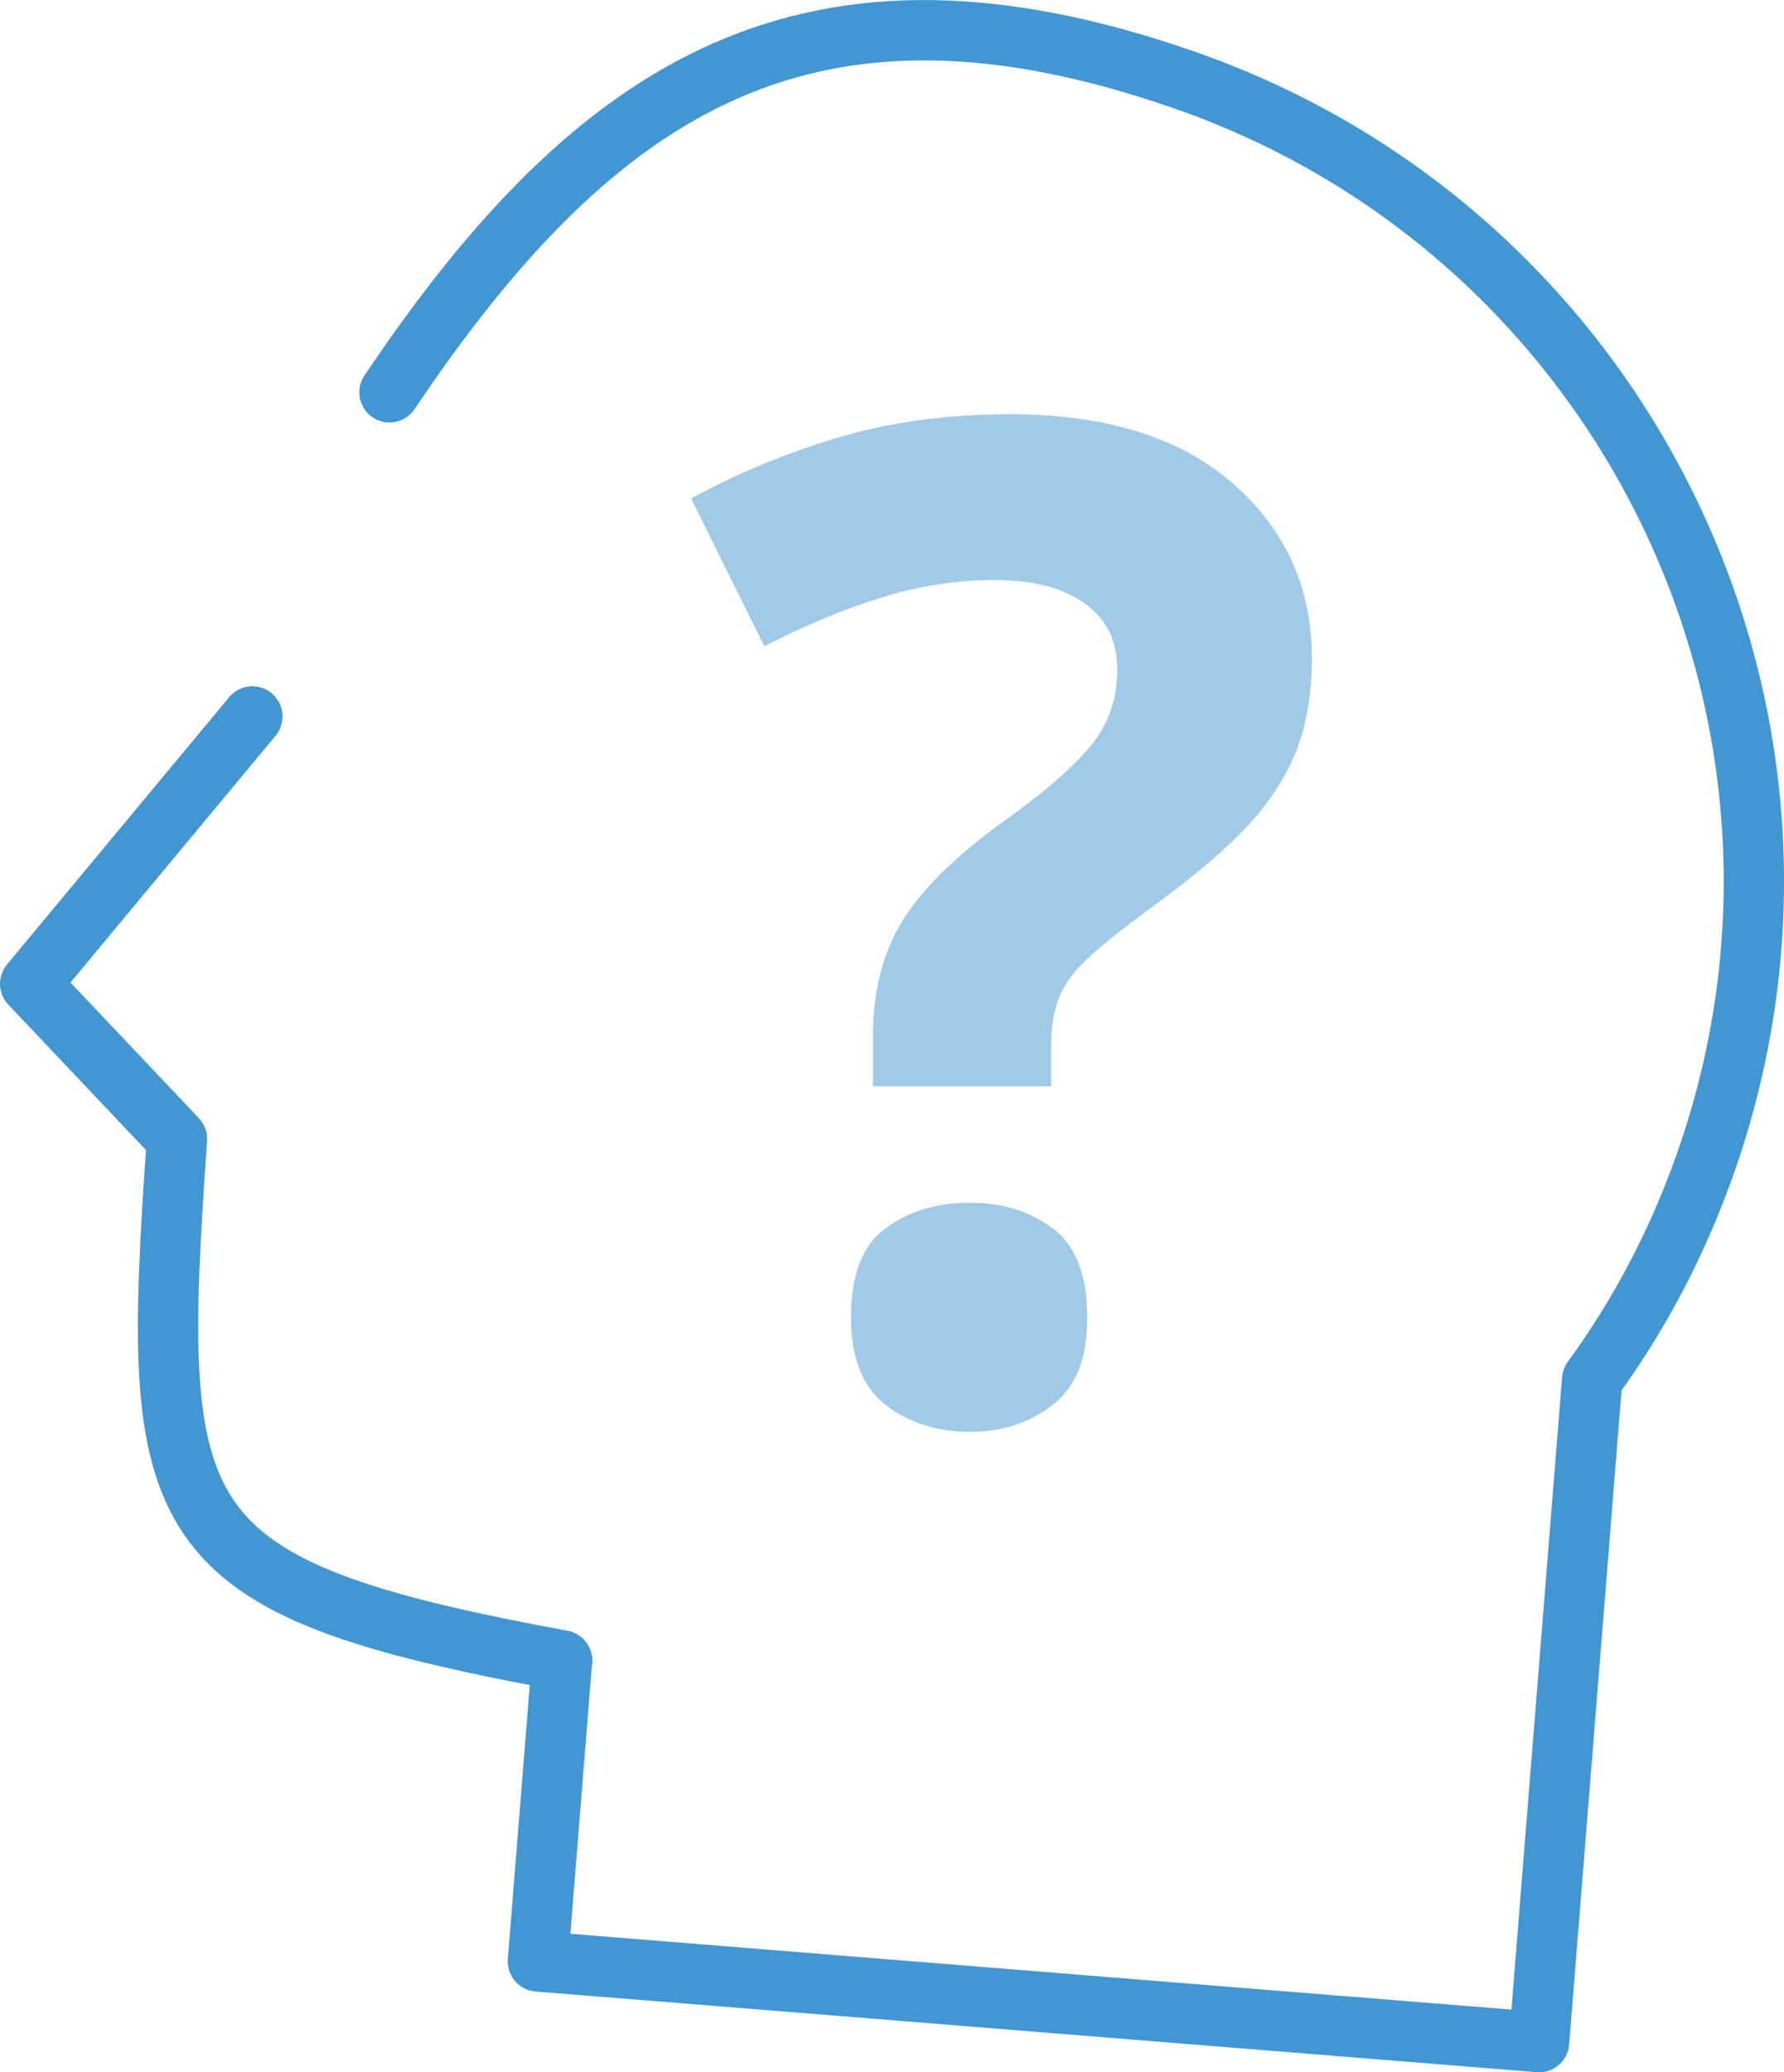 <?xml version="1.0" encoding="UTF-8"?>
<svg id="Layer_2" data-name="Layer 2" xmlns="http://www.w3.org/2000/svg" viewBox="0 0 88.72 103">
  <g id="Layer_1-2" data-name="Layer 1">
    <g>
      <g>
        <path d="M27.95,82.54l-1.2,14.95,49.79,4.01,2.64-32.93c2.37-3.24,4.29-6.89,5.68-10.88,7.67-22-3.96-46.05-25.95-53.71-18.49-6.44-29.11,0-39.54,15.52" style="fill: none; stroke: #4296d2; stroke-linecap: round; stroke-linejoin: round; stroke-width: 3px;"/>
        <path d="M12.55,35.61L1.5,48.9l7.3,7.71c-1.35,19.3-.79,22.24,19.15,25.92" style="fill: none; stroke: #4296d2; stroke-linecap: round; stroke-linejoin: round; stroke-width: 3px;"/>
      </g>
      <g style="opacity: .5;">
        <path d="M43.41,54.02v-2.47c0-2.24.48-4.15,1.44-5.73s2.61-3.21,4.94-4.91c2.06-1.46,3.53-2.73,4.43-3.81.89-1.07,1.34-2.34,1.34-3.81s-.54-2.52-1.61-3.29c-1.08-.78-2.57-1.17-4.49-1.17s-3.82.3-5.69.89c-1.88.59-3.8,1.4-5.76,2.4l-3.64-7.34c2.24-1.23,4.67-2.24,7.27-3.02,2.61-.78,5.46-1.17,8.58-1.17,4.76,0,8.45,1.14,11.08,3.43,2.63,2.29,3.94,5.19,3.94,8.71,0,1.88-.3,3.5-.89,4.87-.6,1.37-1.49,2.65-2.68,3.84-1.19,1.19-2.68,2.42-4.46,3.7-1.37,1.01-2.41,1.84-3.12,2.5-.71.66-1.19,1.33-1.44,1.99-.25.66-.38,1.45-.38,2.37v1.99h-8.85ZM42.32,65.47c0-2.1.57-3.58,1.72-4.42,1.14-.85,2.54-1.27,4.19-1.27s2.97.42,4.12,1.27c1.14.85,1.72,2.32,1.72,4.42s-.57,3.46-1.72,4.36c-1.14.89-2.52,1.34-4.12,1.34s-3.04-.45-4.19-1.34c-1.14-.89-1.72-2.34-1.72-4.36Z" style="fill: #4296d2; stroke-width: 0px;"/>
      </g>
    </g>
  </g>
</svg>